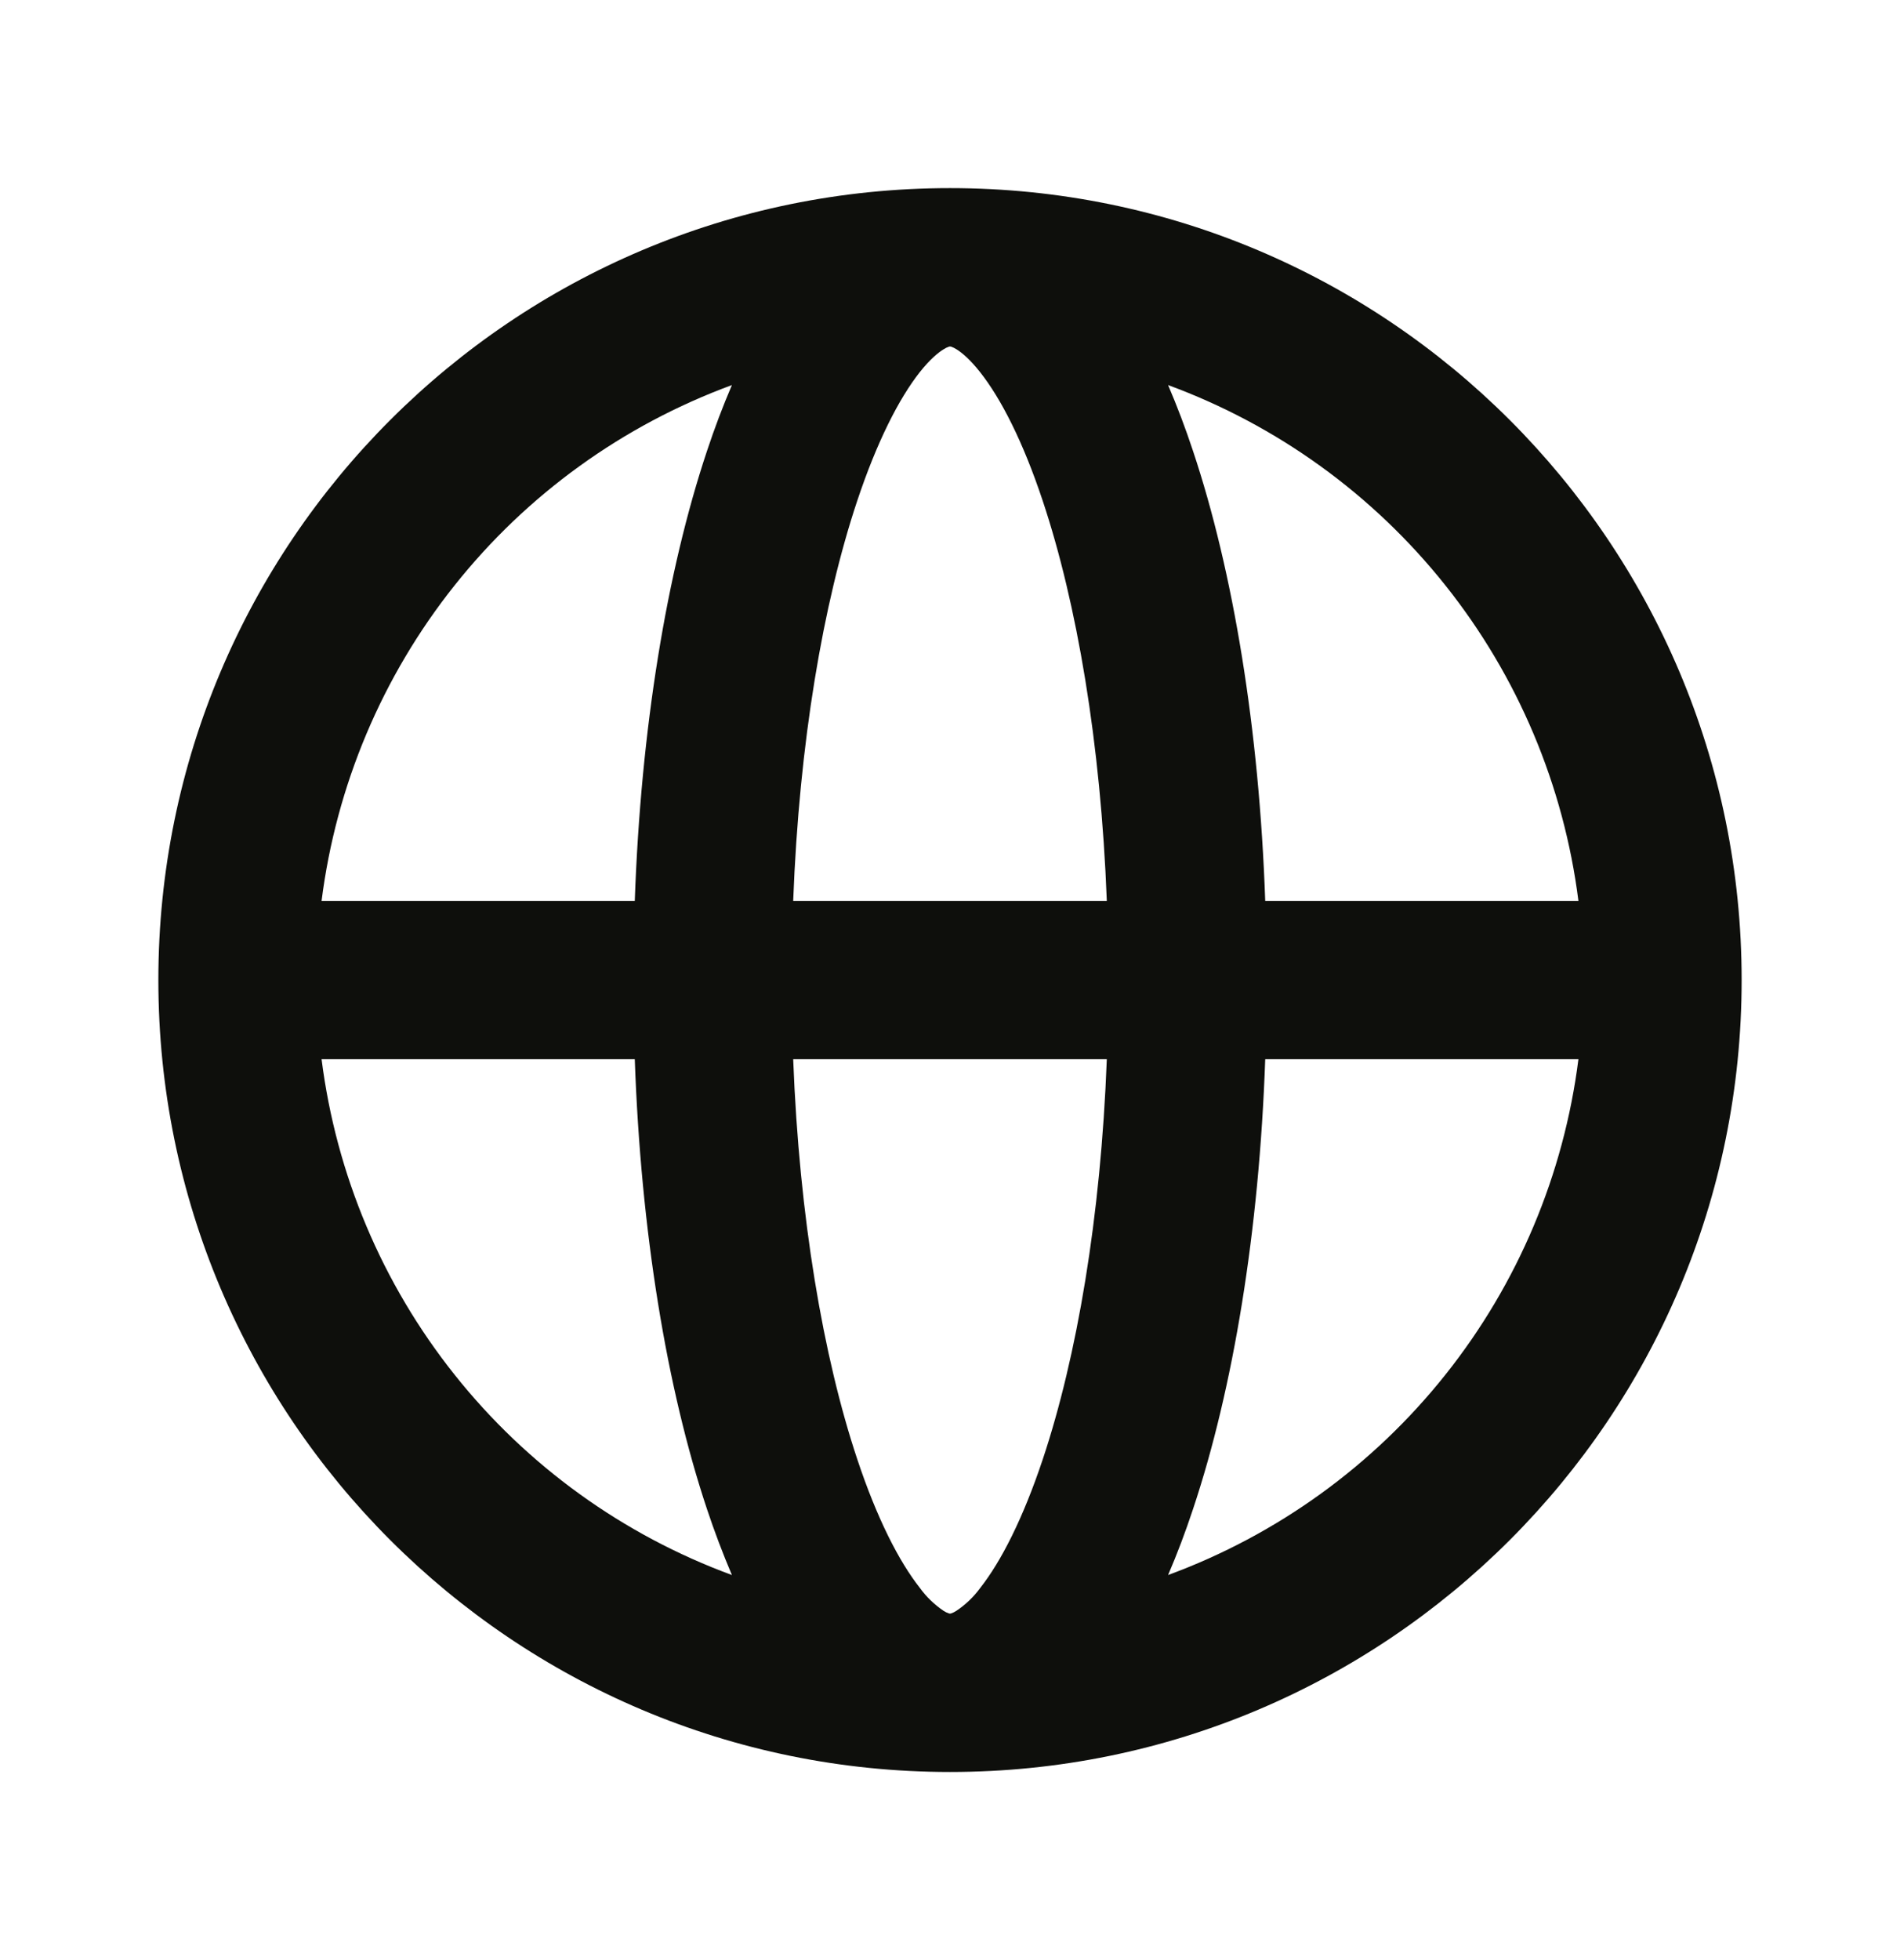 <svg width="32" height="33" viewBox="0 0 32 33" fill="none" xmlns="http://www.w3.org/2000/svg">
<path fill-rule="evenodd" clip-rule="evenodd" d="M16 29.833C8.636 29.833 2.667 23.864 2.667 16.5C2.667 9.136 8.636 3.167 16 3.167C23.364 3.167 29.333 9.136 29.333 16.5C29.333 23.864 23.364 29.833 16 29.833ZM12.327 6.483C10.49 7.158 8.873 8.325 7.655 9.857C6.436 11.388 5.662 13.225 5.416 15.167H10.691C10.793 12.268 11.229 9.625 11.907 7.593C12.035 7.207 12.175 6.837 12.327 6.483ZM16 5.833C16.002 5.833 16.008 5.835 16.02 5.837C16.051 5.848 16.081 5.862 16.108 5.88C16.201 5.937 16.34 6.053 16.509 6.268C16.856 6.708 17.228 7.428 17.563 8.436C18.136 10.156 18.539 12.503 18.641 15.167H13.359C13.46 12.504 13.863 10.157 14.436 8.436C14.772 7.428 15.143 6.708 15.489 6.268C15.66 6.052 15.799 5.937 15.892 5.881C15.919 5.863 15.949 5.848 15.98 5.837L16 5.833ZM10.691 17.833H5.416C5.662 19.775 6.436 21.612 7.655 23.143C8.873 24.675 10.49 25.842 12.327 26.517C12.172 26.153 12.032 25.782 11.907 25.407C11.229 23.375 10.793 20.732 10.691 17.833ZM16 27.167L15.98 27.163C15.949 27.152 15.919 27.138 15.892 27.12C15.736 27.015 15.601 26.884 15.491 26.732C15.144 26.292 14.772 25.572 14.437 24.564C13.864 22.844 13.461 20.497 13.359 17.833H18.641C18.54 20.496 18.137 22.843 17.564 24.564C17.228 25.572 16.857 26.292 16.511 26.732C16.4 26.884 16.264 27.015 16.108 27.119C16.081 27.137 16.051 27.152 16.02 27.163L16 27.167ZM21.309 17.833C21.207 20.732 20.771 23.375 20.093 25.407C19.965 25.793 19.825 26.164 19.673 26.517C21.51 25.842 23.126 24.675 24.345 23.143C25.564 21.612 26.338 19.775 26.584 17.833H21.309ZM21.309 15.167C21.207 12.268 20.771 9.625 20.093 7.593C19.965 7.207 19.825 6.837 19.673 6.483C21.51 7.158 23.126 8.325 24.345 9.857C25.564 11.388 26.338 13.225 26.584 15.167H21.309Z" fill="#0E0F0C"/>
</svg>
